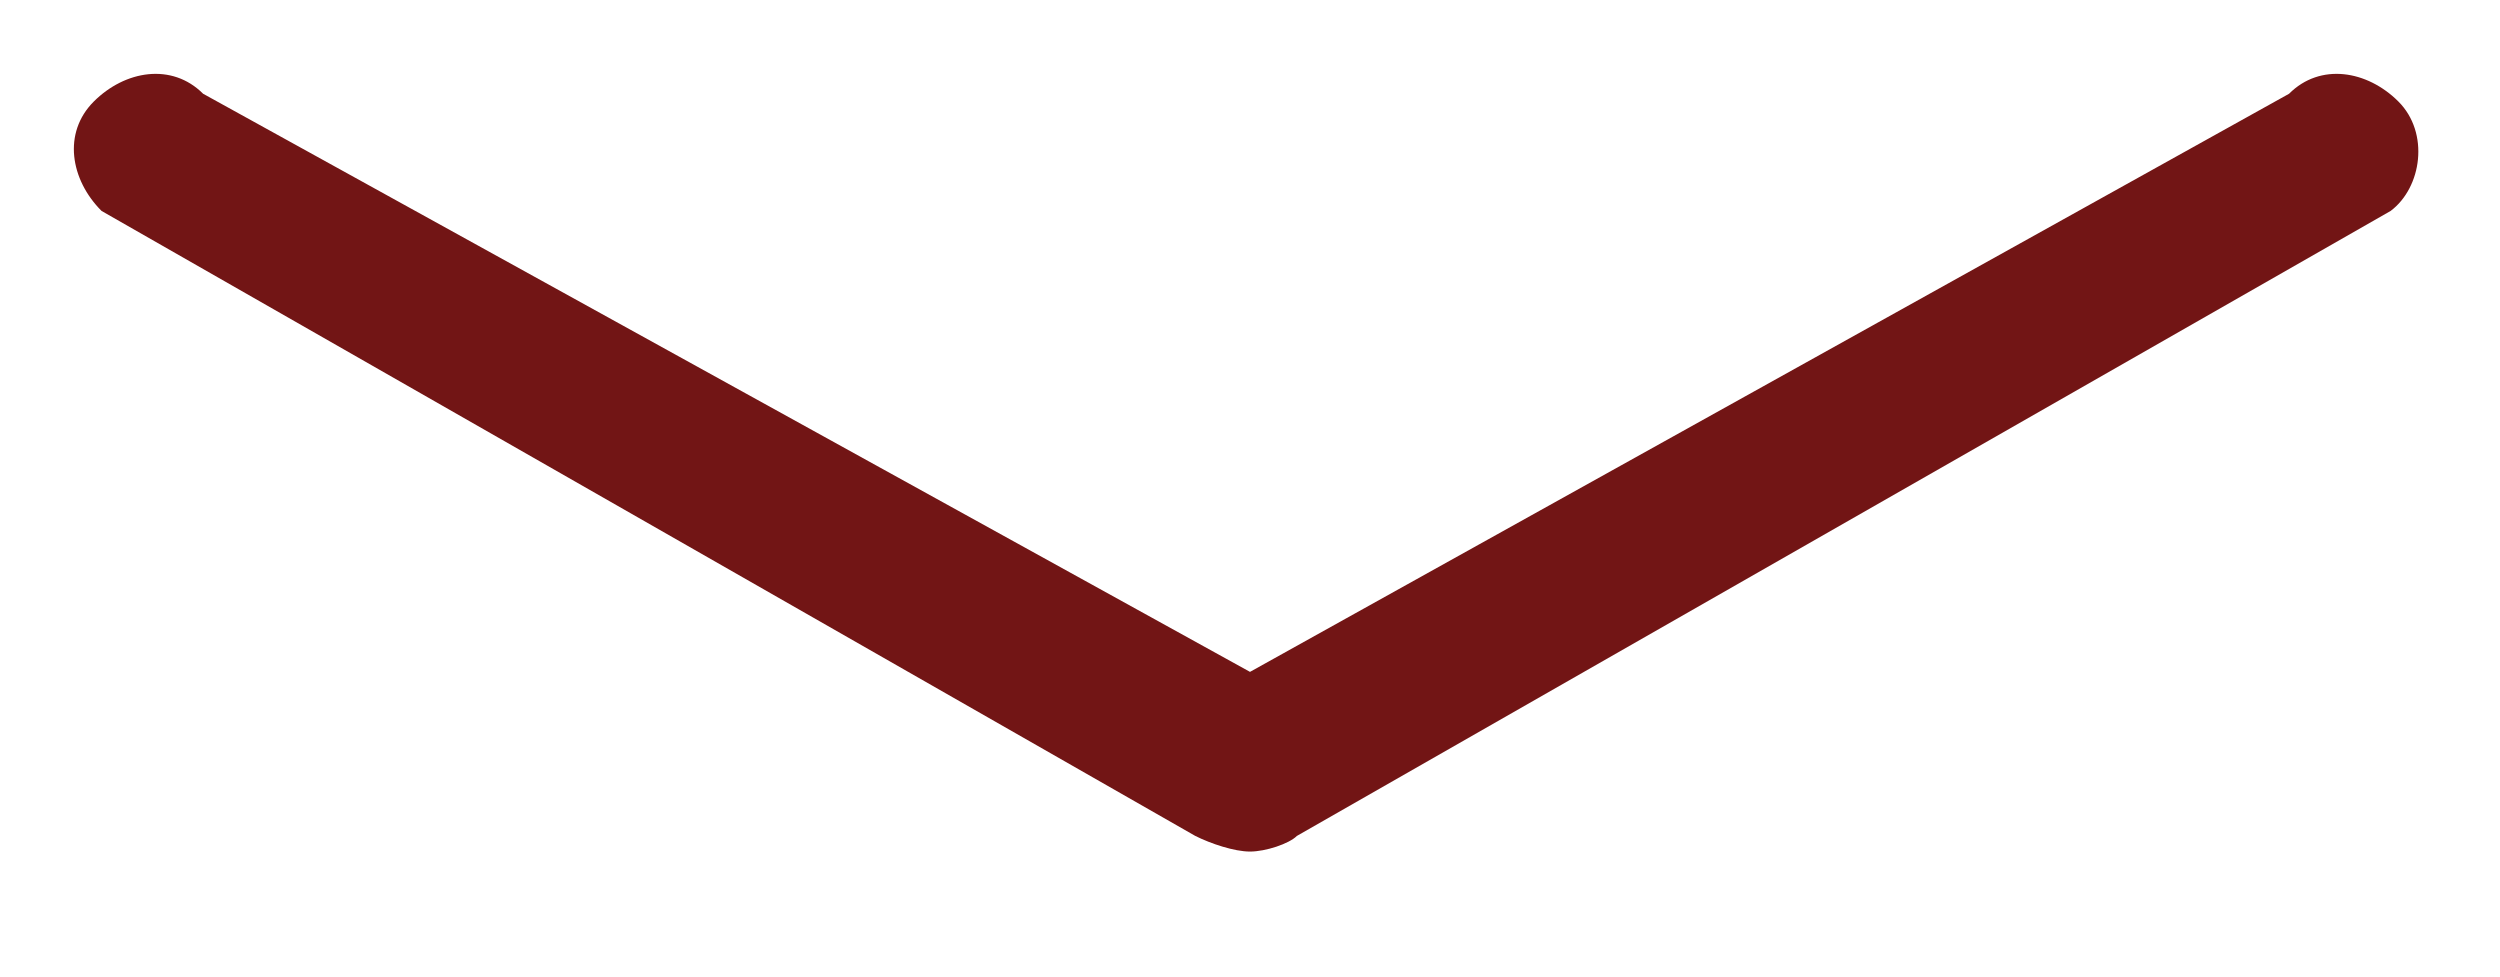 <svg xml:space="preserve" style="enable-background:new 0 0 32 12.5;" viewBox="0 0 32 12.5" y="0px" x="0px" xmlns:xlink="http://www.w3.org/1999/xlink" xmlns="http://www.w3.org/2000/svg" id="Calque_1" version="1.1">
<style type="text/css">
	.st0{fill:#721515;}
</style>
<path d="M16,10.9c-0.2,0-0.5-0.1-0.7-0.2l-14-8c-0.4-0.4-0.5-1-0.1-1.4s1-0.5,1.4-0.1L16,8.6l13.3-7.4
	c0.4-0.4,1-0.3,1.4,0.1c0.4,0.4,0.3,1.1-0.1,1.4l-14,8C16.5,10.8,16.2,10.9,16,10.9z" class="st0"></path>
</svg>
